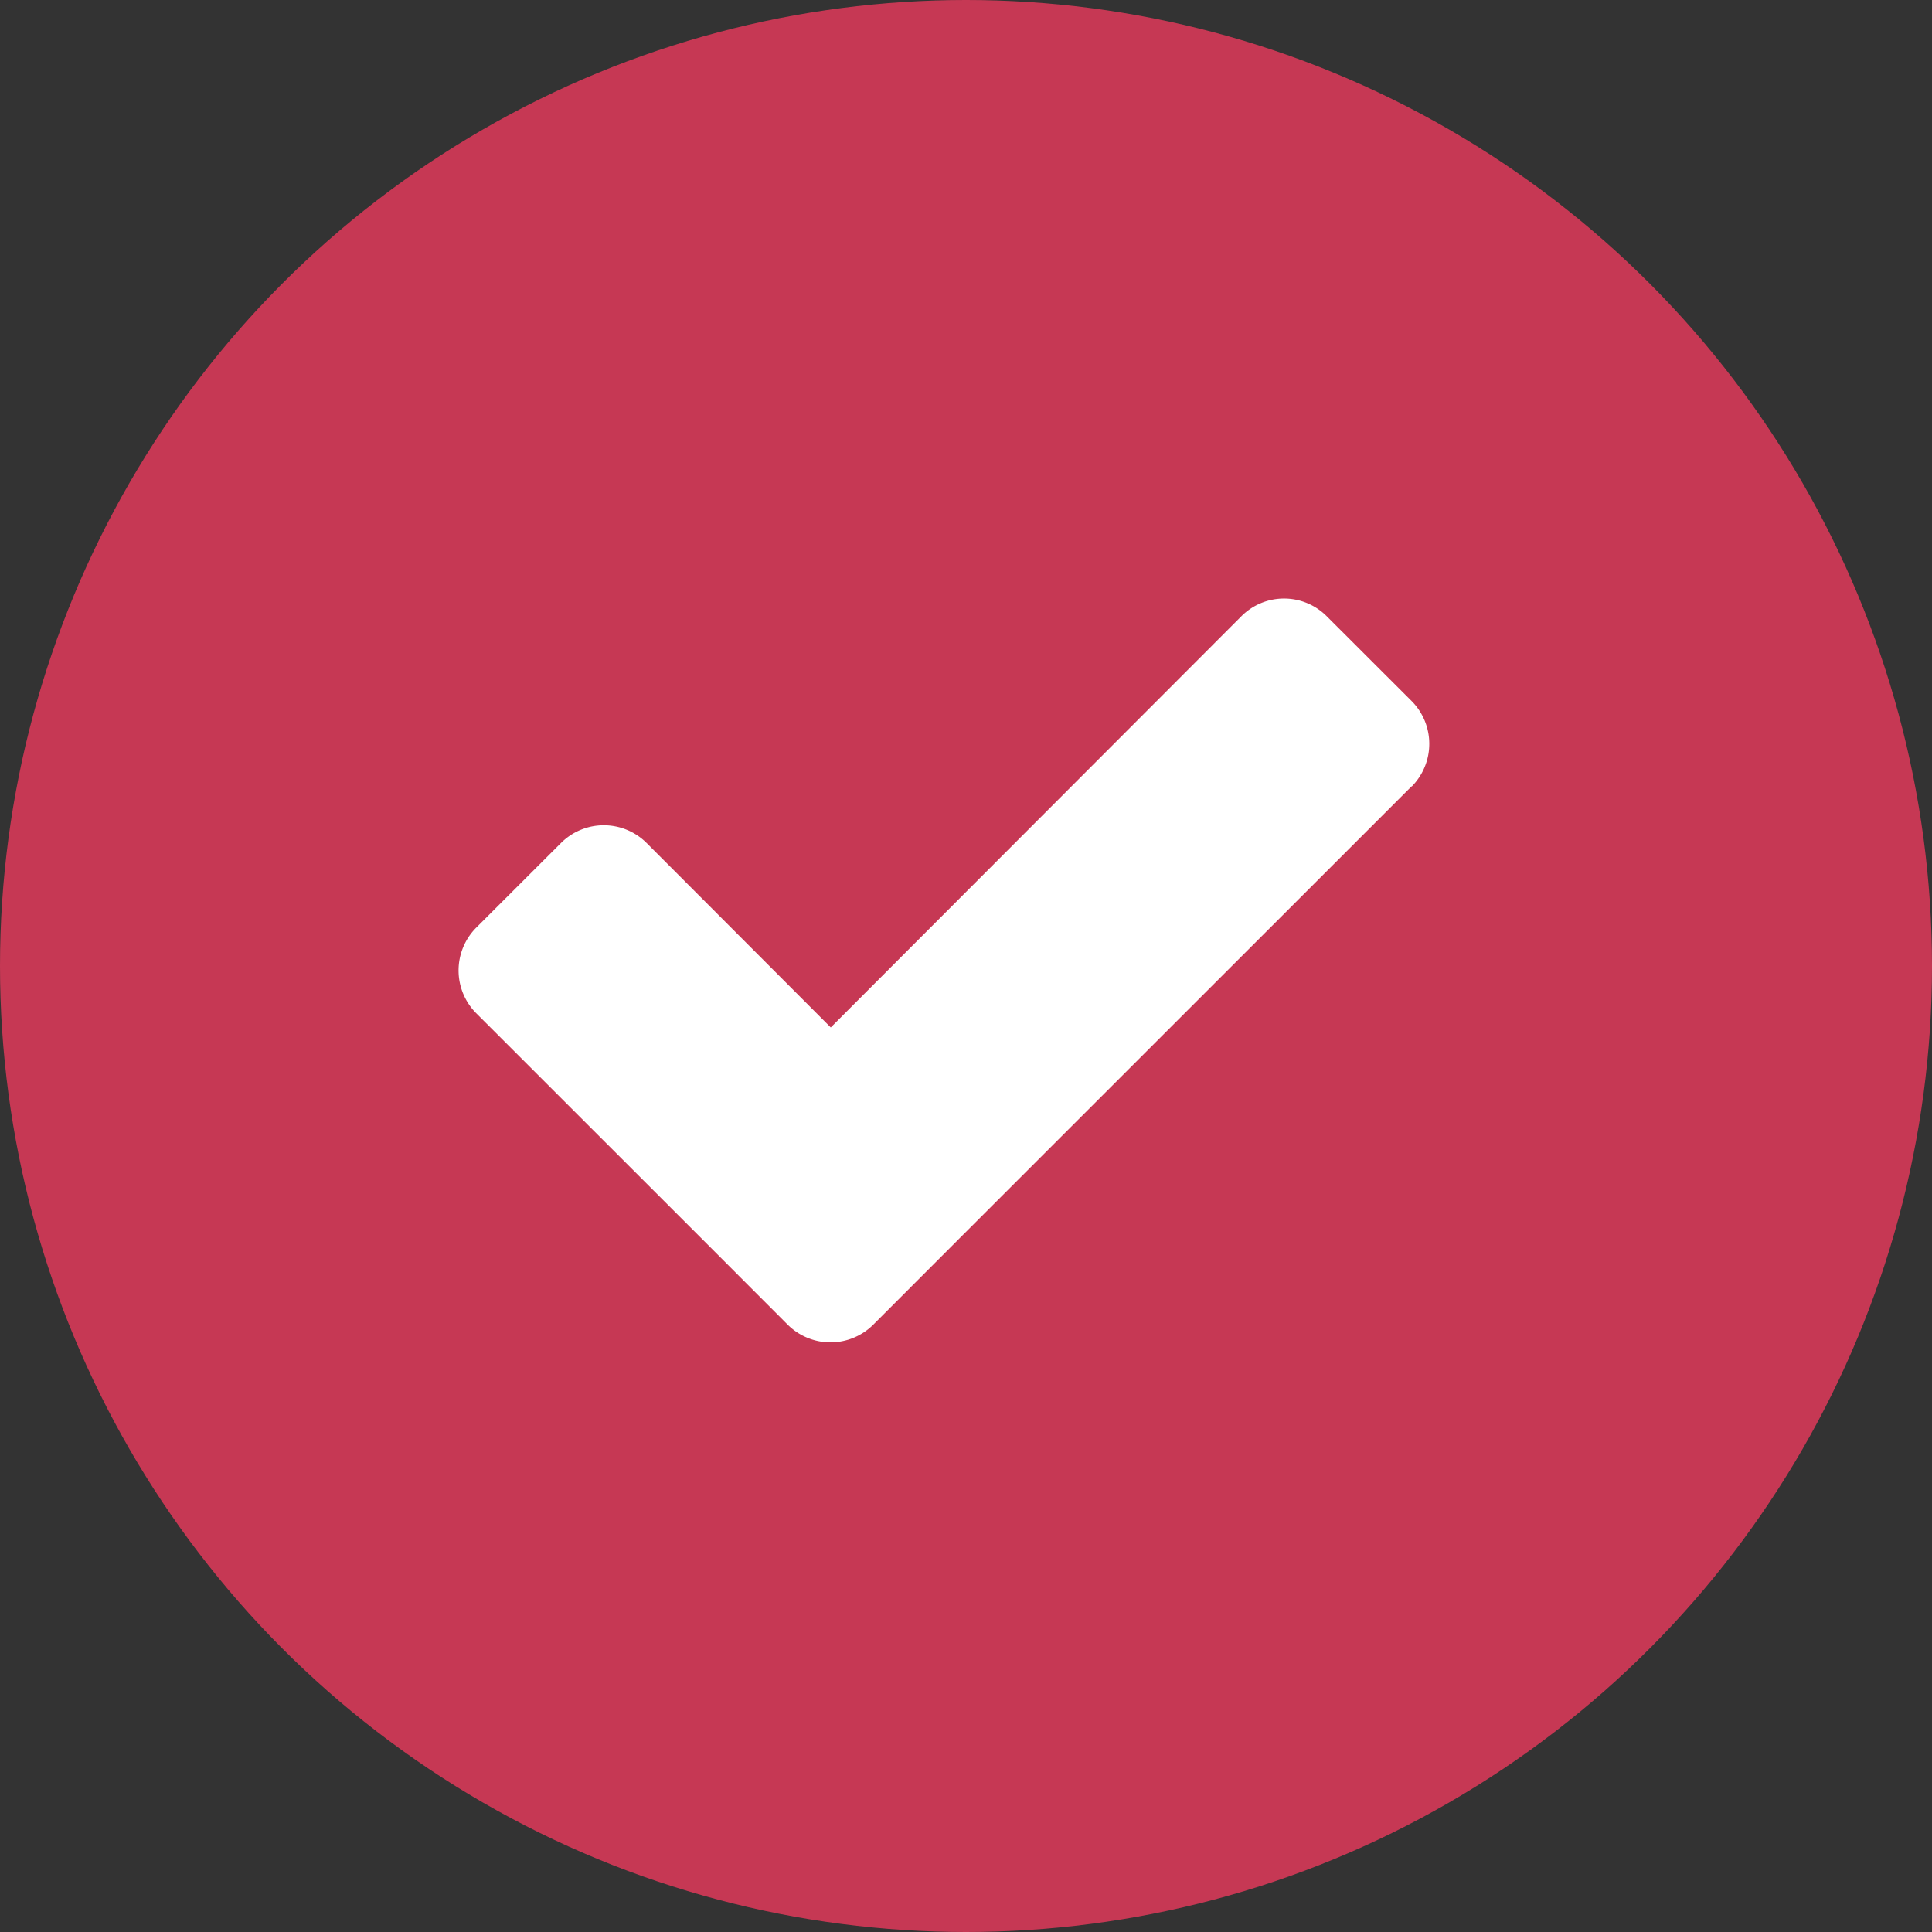 <svg xmlns="http://www.w3.org/2000/svg" viewBox="0 0 200 200"><rect x="0" y="0" width="200" height="200" fill="#333333" stroke="none"/><g data-name="Calque 2"><g data-name="Calque 1"><circle cx="100" cy="100" r="100" fill="#c63854"/><path d="M146.12 81.41l-46.93 46.92-8.81 8.82a6.28 6.28 0 0 1-8.82 0l-8.81-8.82-23.47-23.46a6.28 6.28 0 0 1 0-8.82l8.82-8.81a6.27 6.27 0 0 1 8.81 0L86 106.36l42.52-42.58a6.24 6.24 0 0 1 8.81 0l8.82 8.81a6.28 6.28 0 0 1 0 8.82z" fill="#fff"/></g></g></svg>